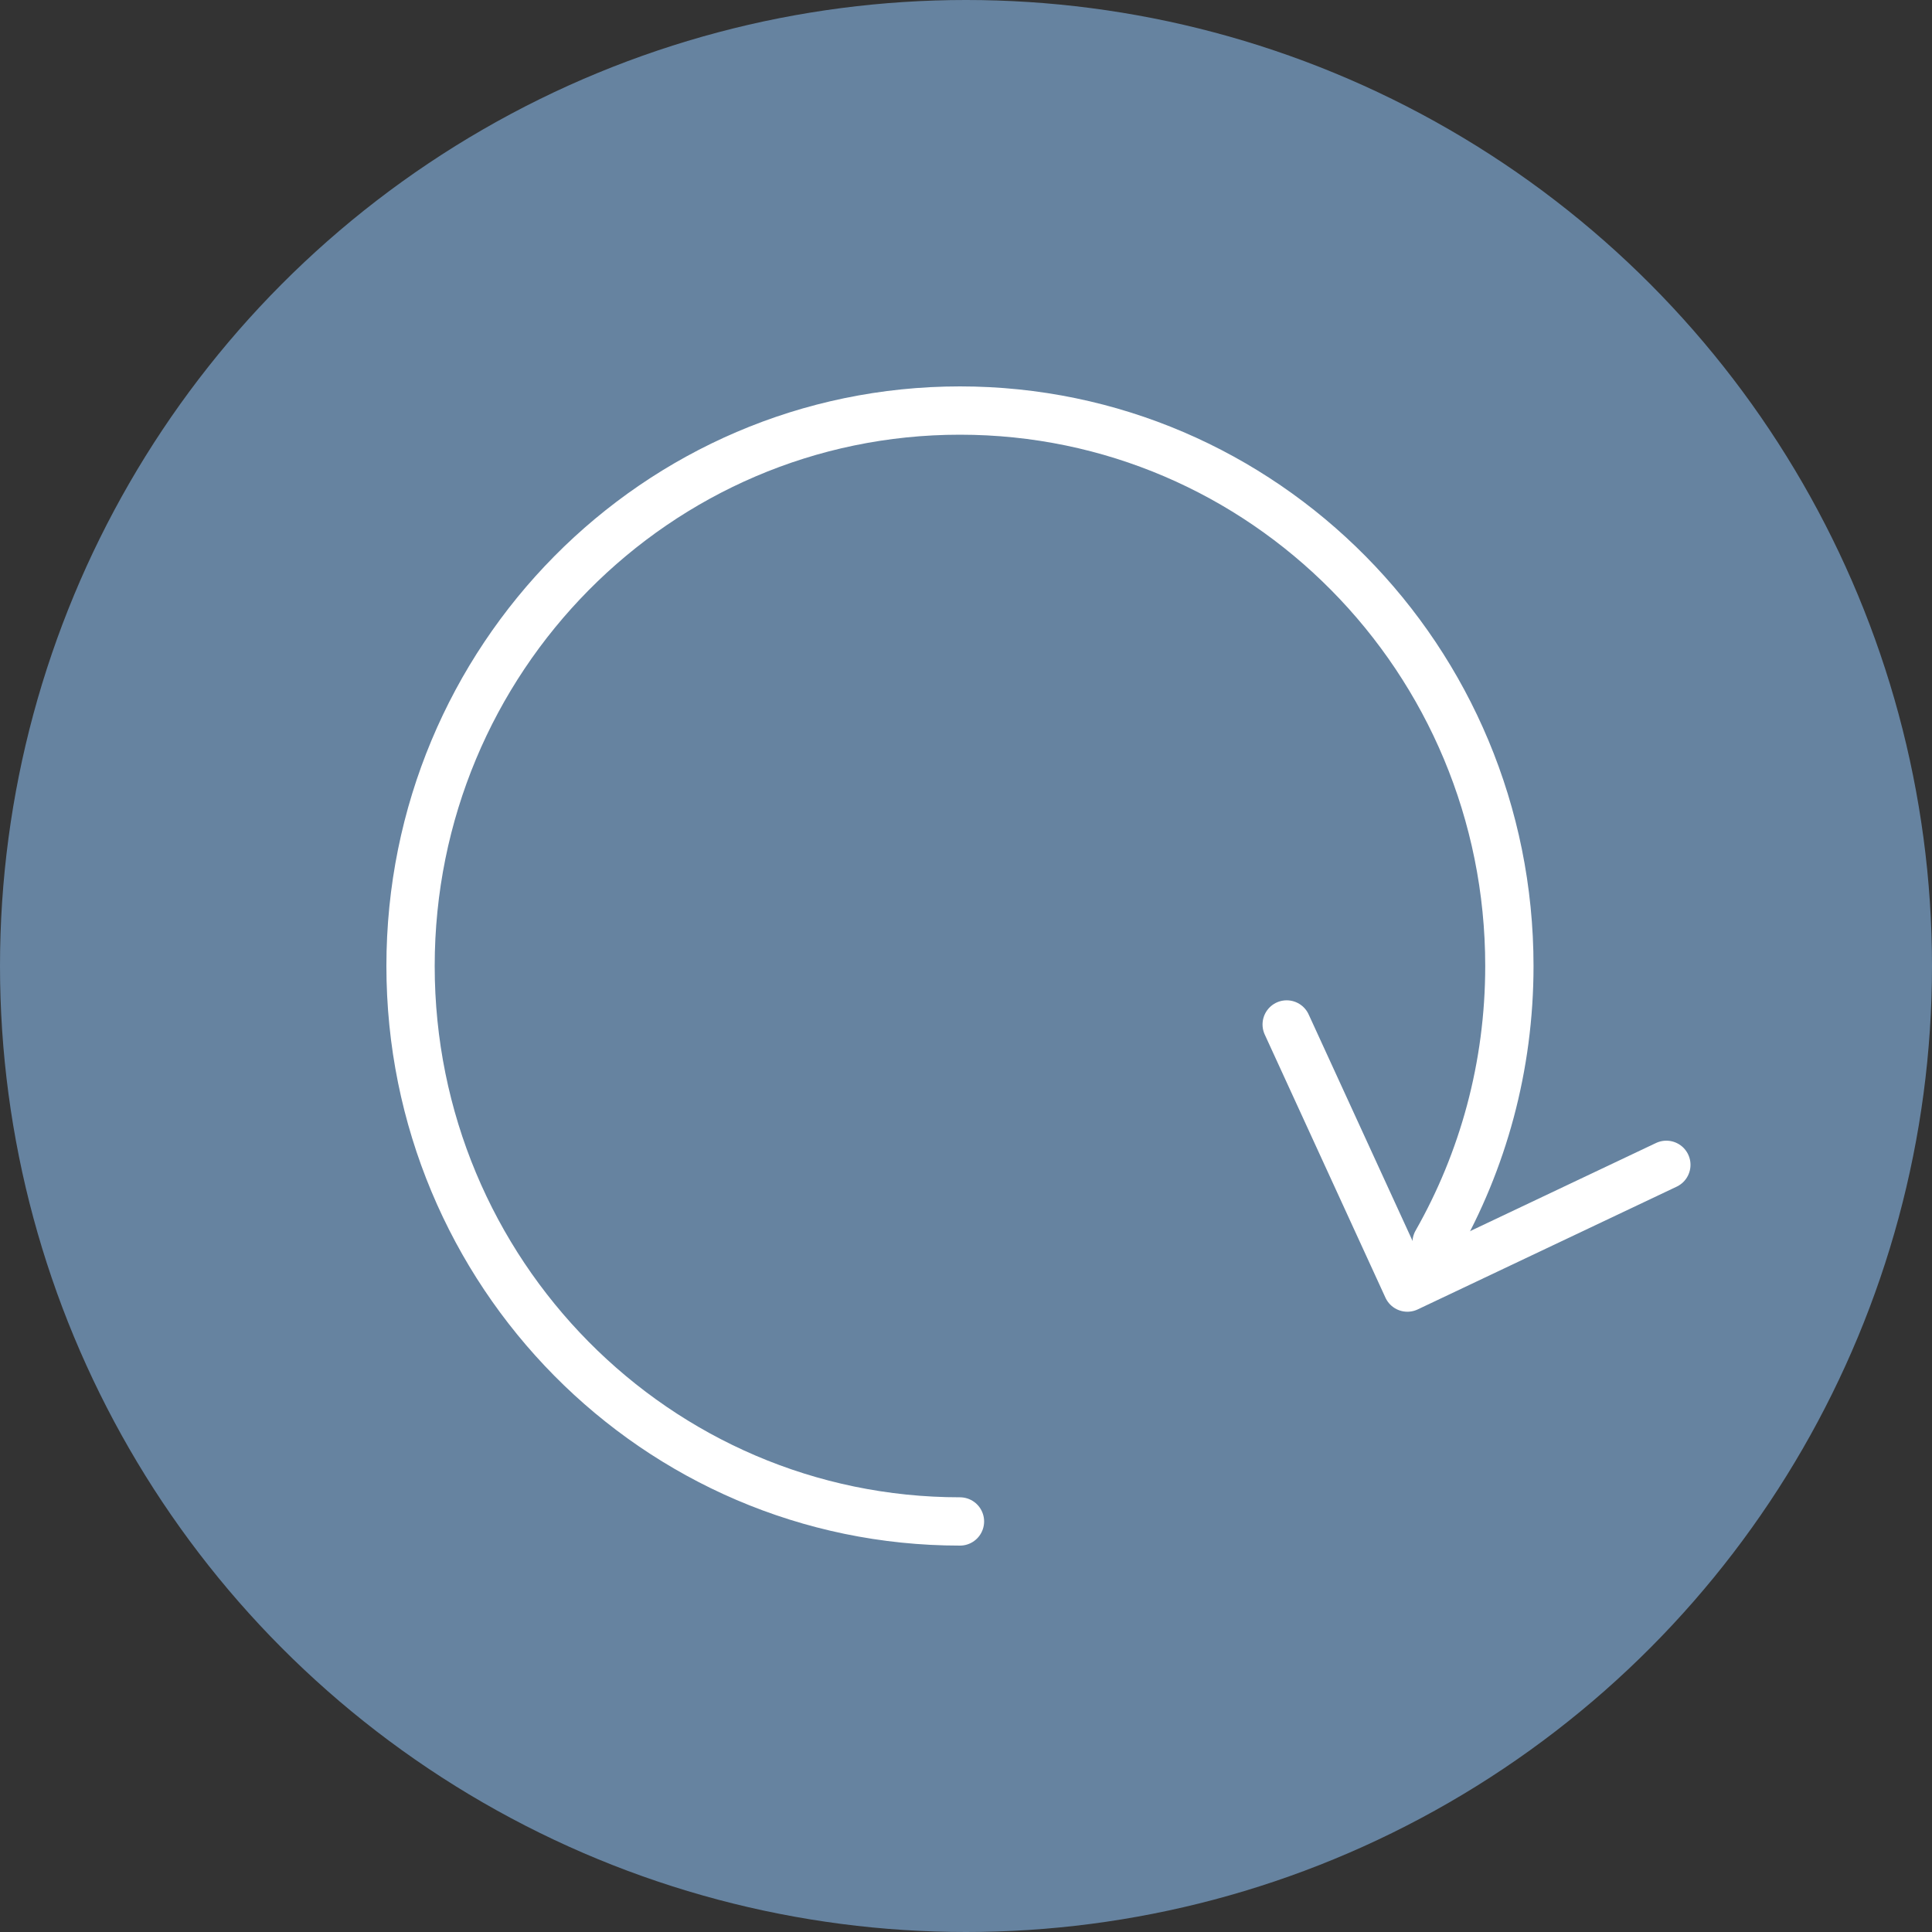 <?xml version="1.0" encoding="UTF-8"?>
<svg width="80px" height="80px" viewBox="0 0 80 80" version="1.1" xmlns="http://www.w3.org/2000/svg" xmlns:xlink="http://www.w3.org/1999/xlink">
    <rect x="0" y="0" width="80" height="80" fill="#333333" stroke="none"/>
    <!-- Generator: Sketch 63.1 (92452) - https://sketch.com -->
    <title>icon-nav-paiements-recurrents</title>
    <desc>Created with Sketch.</desc>
    <g id="icon-nav-paiements-recurrents" stroke="none" stroke-width="1" fill="none" fill-rule="evenodd">
        <circle id="Oval-7" fill="#6683A0" cx="40" cy="40" r="40"></circle>
        <g id="Group" transform="translate(17, 17)" stroke="#FFFFFF" stroke-linecap="round" stroke-linejoin="round" stroke-width="2">
            <polyline id="Rectangle-63" points="52 31.233 41.277 36.316 41.277 36.316 36.279 25.421"></polyline>
            <path d="M42.486,34.449 C44.403,31.077 45.5,27.168 45.5,23 C45.5,10.297 35.314,0 22.75,0 C10.186,0 0,10.297 0,23 C0,35.703 10.186,46 22.75,46 L22.75,46" id="Oval-61"></path>
        </g>
    </g>
</svg>